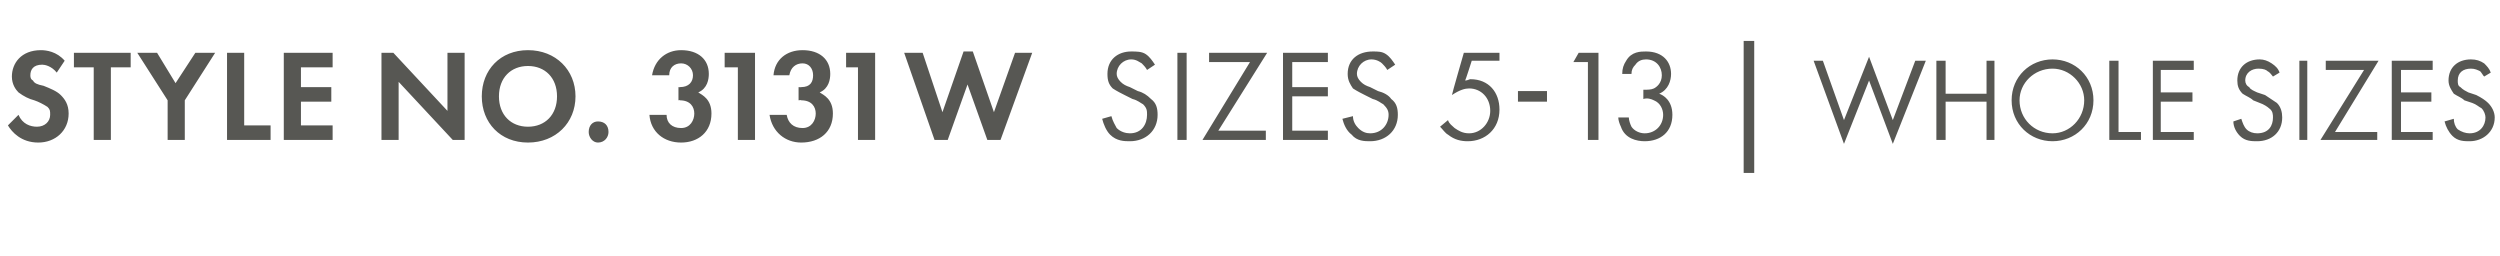 <?xml version="1.0" standalone="no"?><!DOCTYPE svg PUBLIC "-//W3C//DTD SVG 1.1//EN" "http://www.w3.org/Graphics/SVG/1.1/DTD/svg11.dtd"><svg xmlns="http://www.w3.org/2000/svg" version="1.1" width="189.4px" height="19.4px" viewBox="0 -3 189.4 19.4" style="top:-3px">  <desc>STYLE NO. 3131W SIZES 5 13 | WHOLE SIZES</desc>  <defs/>  <g id="Polygon382250">    <path d="M 4.3 2.5 C 3.9 2 3.4 1.9 3.2 1.9 C 2.5 1.9 2.3 2.3 2.3 2.7 C 2.3 2.8 2.3 3 2.5 3.1 C 2.6 3.3 2.8 3.4 3.3 3.5 C 3.8 3.7 4.3 3.9 4.6 4.2 C 4.9 4.5 5.2 4.9 5.2 5.6 C 5.2 6.9 4.2 7.8 2.9 7.8 C 1.6 7.8 0.9 7 0.6 6.5 C 0.6 6.5 1.4 5.7 1.4 5.7 C 1.7 6.4 2.3 6.6 2.8 6.6 C 3.4 6.6 3.8 6.2 3.8 5.7 C 3.8 5.4 3.8 5.3 3.6 5.1 C 3.3 4.9 2.9 4.7 2.6 4.6 C 2.2 4.5 1.8 4.3 1.4 4 C 1.2 3.8 0.9 3.4 0.9 2.8 C 0.9 1.8 1.6 0.8 3.1 0.8 C 3.5 0.8 4.3 0.9 4.9 1.6 C 4.9 1.6 4.3 2.5 4.3 2.5 Z M 8.4 2.1 L 8.4 7.6 L 7.1 7.6 L 7.1 2.1 L 5.6 2.1 L 5.6 1 L 9.9 1 L 9.9 2.1 L 8.4 2.1 Z M 12.7 4.6 L 10.4 1 L 11.9 1 L 13.3 3.3 L 14.8 1 L 16.3 1 L 14 4.6 L 14 7.6 L 12.7 7.6 L 12.7 4.6 Z M 18.5 1 L 18.5 6.5 L 20.5 6.5 L 20.5 7.6 L 17.2 7.6 L 17.2 1 L 18.5 1 Z M 25.2 2.1 L 22.8 2.1 L 22.8 3.6 L 25.1 3.6 L 25.1 4.7 L 22.8 4.7 L 22.8 6.5 L 25.2 6.5 L 25.2 7.6 L 21.5 7.6 L 21.5 1 L 25.2 1 L 25.2 2.1 Z M 28.9 7.6 L 28.9 1 L 29.8 1 L 33.9 5.4 L 33.9 1 L 35.2 1 L 35.2 7.6 L 34.3 7.6 L 30.2 3.2 L 30.2 7.6 L 28.9 7.6 Z M 43.6 4.3 C 43.6 6.3 42.1 7.8 40 7.8 C 37.9 7.8 36.5 6.3 36.5 4.3 C 36.5 2.3 37.9 0.8 40 0.8 C 42.1 0.8 43.6 2.3 43.6 4.3 Z M 42.2 4.3 C 42.2 2.9 41.3 2 40 2 C 38.7 2 37.8 2.9 37.8 4.3 C 37.8 5.7 38.7 6.6 40 6.6 C 41.3 6.6 42.2 5.7 42.2 4.3 Z M 45.3 6.2 C 45.8 6.2 46.1 6.5 46.1 7 C 46.1 7.4 45.8 7.8 45.3 7.8 C 44.9 7.8 44.6 7.4 44.6 7 C 44.6 6.5 44.9 6.2 45.3 6.2 Z M 49.4 2.7 C 49.6 1.5 50.5 0.8 51.6 0.8 C 52.9 0.8 53.7 1.5 53.7 2.6 C 53.7 3 53.6 3.7 52.9 4 C 53.2 4.2 53.9 4.5 53.9 5.6 C 53.9 7 52.9 7.8 51.6 7.8 C 50.3 7.8 49.3 7 49.2 5.7 C 49.2 5.7 50.5 5.7 50.5 5.7 C 50.5 6.3 50.9 6.7 51.6 6.7 C 52.3 6.7 52.6 6.1 52.6 5.6 C 52.6 5.1 52.3 4.6 51.5 4.6 C 51.54 4.56 51.4 4.6 51.4 4.6 L 51.4 3.6 C 51.4 3.6 51.55 3.62 51.5 3.6 C 52.2 3.6 52.5 3.2 52.5 2.7 C 52.5 2.2 52.1 1.8 51.6 1.8 C 51.1 1.8 50.7 2.1 50.7 2.7 C 50.7 2.7 49.4 2.7 49.4 2.7 Z M 55.9 2.1 L 54.9 2.1 L 54.9 1 L 57.2 1 L 57.2 7.6 L 55.9 7.6 L 55.9 2.1 Z M 58.6 2.7 C 58.7 1.5 59.6 0.8 60.8 0.8 C 62.1 0.8 62.9 1.5 62.9 2.6 C 62.9 3 62.8 3.7 62.1 4 C 62.4 4.2 63.1 4.5 63.1 5.6 C 63.1 7 62.1 7.8 60.7 7.8 C 59.5 7.8 58.5 7 58.3 5.7 C 58.3 5.7 59.6 5.7 59.6 5.7 C 59.7 6.3 60.1 6.7 60.8 6.7 C 61.5 6.7 61.8 6.1 61.8 5.6 C 61.8 5.1 61.5 4.6 60.7 4.6 C 60.72 4.56 60.5 4.6 60.5 4.6 L 60.5 3.6 C 60.5 3.6 60.73 3.62 60.7 3.6 C 61.4 3.6 61.6 3.2 61.6 2.7 C 61.6 2.2 61.3 1.8 60.8 1.8 C 60.3 1.8 59.9 2.1 59.8 2.7 C 59.8 2.7 58.6 2.7 58.6 2.7 Z M 65 2.1 L 64.1 2.1 L 64.1 1 L 66.3 1 L 66.3 7.6 L 65 7.6 L 65 2.1 Z M 71.8 7.6 L 70.8 7.6 L 68.5 1 L 69.9 1 L 71.4 5.5 L 73 0.9 L 73.7 0.9 L 75.3 5.5 L 76.9 1 L 78.2 1 L 75.8 7.6 L 74.8 7.6 L 73.3 3.4 L 71.8 7.6 Z M 86.9 2.3 C 86.8 2.1 86.6 1.9 86.5 1.8 C 86.3 1.7 86.1 1.5 85.7 1.5 C 85.1 1.5 84.6 2 84.6 2.6 C 84.6 2.8 84.7 3 84.9 3.2 C 85.1 3.4 85.3 3.5 85.6 3.6 C 85.6 3.6 86.2 3.9 86.2 3.9 C 86.6 4 86.9 4.2 87.2 4.5 C 87.6 4.8 87.7 5.2 87.7 5.7 C 87.7 6.9 86.8 7.7 85.6 7.7 C 85.2 7.7 84.6 7.7 84.1 7.2 C 83.8 6.9 83.6 6.4 83.5 6 C 83.5 6 84.2 5.8 84.2 5.8 C 84.3 6.2 84.5 6.5 84.6 6.7 C 84.9 7 85.3 7.1 85.6 7.1 C 86.5 7.1 86.9 6.4 86.9 5.7 C 86.9 5.4 86.9 5.2 86.6 4.9 C 86.4 4.8 86.2 4.6 85.8 4.5 C 85.8 4.5 85.2 4.2 85.2 4.2 C 85 4.1 84.6 3.9 84.3 3.7 C 84 3.4 83.9 3.1 83.9 2.6 C 83.9 1.5 84.7 0.9 85.7 0.9 C 86.1 0.9 86.5 0.9 86.8 1.1 C 87.1 1.3 87.3 1.6 87.5 1.9 C 87.5 1.9 86.9 2.3 86.9 2.3 Z M 89.9 1 L 89.9 7.6 L 89.2 7.6 L 89.2 1 L 89.9 1 Z M 92.3 6.9 L 95.9 6.9 L 95.9 7.6 L 91.1 7.6 L 94.7 1.7 L 91.6 1.7 L 91.6 1 L 96 1 L 92.3 6.9 Z M 100.6 1.7 L 97.9 1.7 L 97.9 3.6 L 100.6 3.6 L 100.6 4.3 L 97.9 4.3 L 97.9 6.9 L 100.6 6.9 L 100.6 7.6 L 97.2 7.6 L 97.2 1 L 100.6 1 L 100.6 1.7 Z M 105.1 2.3 C 105 2.1 104.8 1.9 104.7 1.8 C 104.6 1.7 104.3 1.5 103.9 1.5 C 103.3 1.5 102.8 2 102.8 2.6 C 102.8 2.8 102.9 3 103.1 3.2 C 103.3 3.4 103.5 3.5 103.8 3.6 C 103.8 3.6 104.4 3.9 104.4 3.9 C 104.8 4 105.2 4.2 105.4 4.5 C 105.8 4.8 105.9 5.2 105.9 5.7 C 105.9 6.9 105 7.7 103.8 7.7 C 103.4 7.7 102.8 7.7 102.4 7.2 C 102 6.9 101.8 6.4 101.7 6 C 101.7 6 102.5 5.8 102.5 5.8 C 102.5 6.2 102.7 6.5 102.9 6.7 C 103.2 7 103.5 7.1 103.8 7.1 C 104.7 7.1 105.2 6.4 105.2 5.7 C 105.2 5.4 105.1 5.2 104.8 4.9 C 104.6 4.8 104.4 4.6 104 4.5 C 104 4.5 103.4 4.2 103.4 4.2 C 103.2 4.1 102.8 3.9 102.5 3.7 C 102.3 3.4 102.1 3.1 102.1 2.6 C 102.1 1.5 102.9 0.9 104 0.9 C 104.4 0.9 104.7 0.9 105 1.1 C 105.3 1.3 105.5 1.6 105.7 1.9 C 105.7 1.9 105.1 2.3 105.1 2.3 Z M 113.6 1.6 L 111.5 1.6 C 111.5 1.6 111.03 3.08 111 3.1 C 111.2 3.1 111.3 3 111.4 3 C 112.8 3 113.6 4 113.6 5.3 C 113.6 6.8 112.5 7.7 111.2 7.7 C 110.7 7.7 110.2 7.6 109.7 7.2 C 109.5 7.1 109.3 6.8 109.1 6.6 C 109.1 6.6 109.7 6.1 109.7 6.1 C 109.8 6.4 110 6.5 110.2 6.7 C 110.5 6.9 110.8 7.1 111.3 7.1 C 112.2 7.1 112.9 6.3 112.9 5.4 C 112.9 4.4 112.2 3.7 111.3 3.7 C 111 3.7 110.6 3.8 110 4.2 C 109.98 4.18 110.9 1 110.9 1 L 113.6 1 L 113.6 1.6 Z M 115 3.9 L 117.2 3.9 L 117.2 4.7 L 115 4.7 L 115 3.9 Z M 120.3 1.7 L 119.2 1.7 L 119.6 1 L 121.1 1 L 121.1 7.6 L 120.3 7.6 L 120.3 1.7 Z M 122.9 2.6 C 122.9 2.2 123 1.9 123.2 1.6 C 123.6 0.9 124.3 0.9 124.7 0.9 C 126 0.9 126.6 1.7 126.6 2.6 C 126.6 3.1 126.4 3.8 125.7 4.1 C 126 4.2 126.7 4.6 126.7 5.7 C 126.7 7 125.8 7.7 124.6 7.7 C 124 7.7 123.1 7.5 122.8 6.6 C 122.7 6.4 122.6 6.1 122.6 5.9 C 122.6 5.9 123.4 5.9 123.4 5.9 C 123.4 6.1 123.5 6.4 123.6 6.6 C 123.8 6.9 124.2 7.1 124.6 7.1 C 125.4 7.1 126 6.5 126 5.7 C 126 5.3 125.8 4.8 125.3 4.6 C 125.1 4.5 124.8 4.4 124.5 4.5 C 124.5 4.5 124.5 3.8 124.5 3.8 C 124.8 3.8 125.1 3.8 125.3 3.7 C 125.5 3.6 125.9 3.3 125.9 2.7 C 125.9 2.1 125.5 1.5 124.7 1.5 C 124.4 1.5 124.1 1.6 123.9 1.9 C 123.7 2.1 123.6 2.3 123.6 2.6 C 123.6 2.6 122.9 2.6 122.9 2.6 Z M 132.1 0.1 L 132.9 0.1 L 132.9 10.1 L 132.1 10.1 L 132.1 0.1 Z M 138.1 1.6 L 139.7 6.1 L 141.6 1.3 L 143.4 6.1 L 145.1 1.6 L 145.9 1.6 L 143.4 7.9 L 141.6 3.1 L 139.7 7.9 L 137.4 1.6 L 138.1 1.6 Z M 147.4 4.1 L 150.5 4.1 L 150.5 1.6 L 151.1 1.6 L 151.1 7.6 L 150.5 7.6 L 150.5 4.7 L 147.4 4.7 L 147.4 7.6 L 146.7 7.6 L 146.7 1.6 L 147.4 1.6 L 147.4 4.1 Z M 152.4 4.6 C 152.4 2.8 153.8 1.5 155.5 1.5 C 157.2 1.5 158.6 2.8 158.6 4.6 C 158.6 6.4 157.2 7.7 155.5 7.7 C 153.8 7.7 152.4 6.4 152.4 4.6 Z M 153 4.6 C 153 6 154.1 7.1 155.5 7.1 C 156.8 7.1 157.9 6 157.9 4.6 C 157.9 3.3 156.8 2.2 155.5 2.2 C 154.1 2.2 153 3.3 153 4.6 Z M 160.5 1.6 L 160.5 7 L 162.2 7 L 162.2 7.6 L 159.8 7.6 L 159.8 1.6 L 160.5 1.6 Z M 166.2 2.3 L 163.7 2.3 L 163.7 4 L 166.1 4 L 166.1 4.7 L 163.7 4.7 L 163.7 7 L 166.2 7 L 166.2 7.6 L 163.1 7.6 L 163.1 1.6 L 166.2 1.6 L 166.2 2.3 Z M 172.2 2.8 C 172.1 2.7 172 2.5 171.8 2.4 C 171.7 2.3 171.5 2.2 171.1 2.2 C 170.6 2.2 170.1 2.5 170.1 3.1 C 170.1 3.3 170.2 3.5 170.4 3.6 C 170.5 3.8 170.8 3.9 171 4 C 171 4 171.6 4.2 171.6 4.2 C 171.9 4.4 172.2 4.6 172.5 4.8 C 172.8 5.1 172.9 5.5 172.9 5.9 C 172.9 7 172.1 7.7 171 7.7 C 170.6 7.7 170.1 7.7 169.7 7.3 C 169.4 7 169.2 6.6 169.2 6.2 C 169.2 6.2 169.8 6 169.8 6 C 169.9 6.3 170 6.6 170.2 6.8 C 170.4 7 170.7 7.1 171 7.1 C 171.9 7.1 172.2 6.5 172.2 5.9 C 172.2 5.7 172.2 5.4 171.9 5.2 C 171.8 5.1 171.5 4.9 171.2 4.8 C 171.2 4.8 170.7 4.6 170.7 4.6 C 170.5 4.4 170.2 4.3 169.9 4.1 C 169.6 3.8 169.5 3.5 169.5 3.1 C 169.5 2.1 170.2 1.5 171.2 1.5 C 171.5 1.5 171.8 1.6 172.1 1.8 C 172.4 2 172.6 2.2 172.7 2.5 C 172.7 2.5 172.2 2.8 172.2 2.8 Z M 174.8 1.6 L 174.8 7.6 L 174.2 7.6 L 174.2 1.6 L 174.8 1.6 Z M 176.9 7 L 180.1 7 L 180.1 7.6 L 175.8 7.6 L 179.1 2.3 L 176.2 2.3 L 176.2 1.6 L 180.2 1.6 L 176.9 7 Z M 184.3 2.3 L 181.9 2.3 L 181.9 4 L 184.2 4 L 184.2 4.7 L 181.9 4.7 L 181.9 7 L 184.3 7 L 184.3 7.6 L 181.2 7.6 L 181.2 1.6 L 184.3 1.6 L 184.3 2.3 Z M 188.2 2.8 C 188.1 2.7 188 2.5 187.9 2.4 C 187.7 2.3 187.5 2.2 187.2 2.2 C 186.6 2.2 186.2 2.5 186.2 3.1 C 186.2 3.3 186.2 3.5 186.4 3.6 C 186.6 3.8 186.8 3.9 187 4 C 187 4 187.6 4.2 187.6 4.2 C 188 4.4 188.3 4.6 188.5 4.8 C 188.8 5.1 189 5.5 189 5.9 C 189 7 188.1 7.7 187.1 7.7 C 186.7 7.7 186.2 7.7 185.8 7.3 C 185.5 7 185.3 6.6 185.2 6.2 C 185.2 6.2 185.9 6 185.9 6 C 185.9 6.3 186 6.6 186.2 6.8 C 186.5 7 186.8 7.1 187.1 7.1 C 187.9 7.1 188.3 6.5 188.3 5.9 C 188.3 5.7 188.2 5.4 188 5.2 C 187.8 5.1 187.6 4.9 187.3 4.8 C 187.3 4.8 186.7 4.6 186.7 4.6 C 186.5 4.4 186.2 4.3 185.9 4.1 C 185.7 3.8 185.5 3.5 185.5 3.1 C 185.5 2.1 186.2 1.5 187.2 1.5 C 187.6 1.5 187.9 1.6 188.2 1.8 C 188.4 2 188.6 2.2 188.7 2.5 C 188.7 2.5 188.2 2.8 188.2 2.8 Z " stroke="none" fill="#575753"/>  </g></svg>